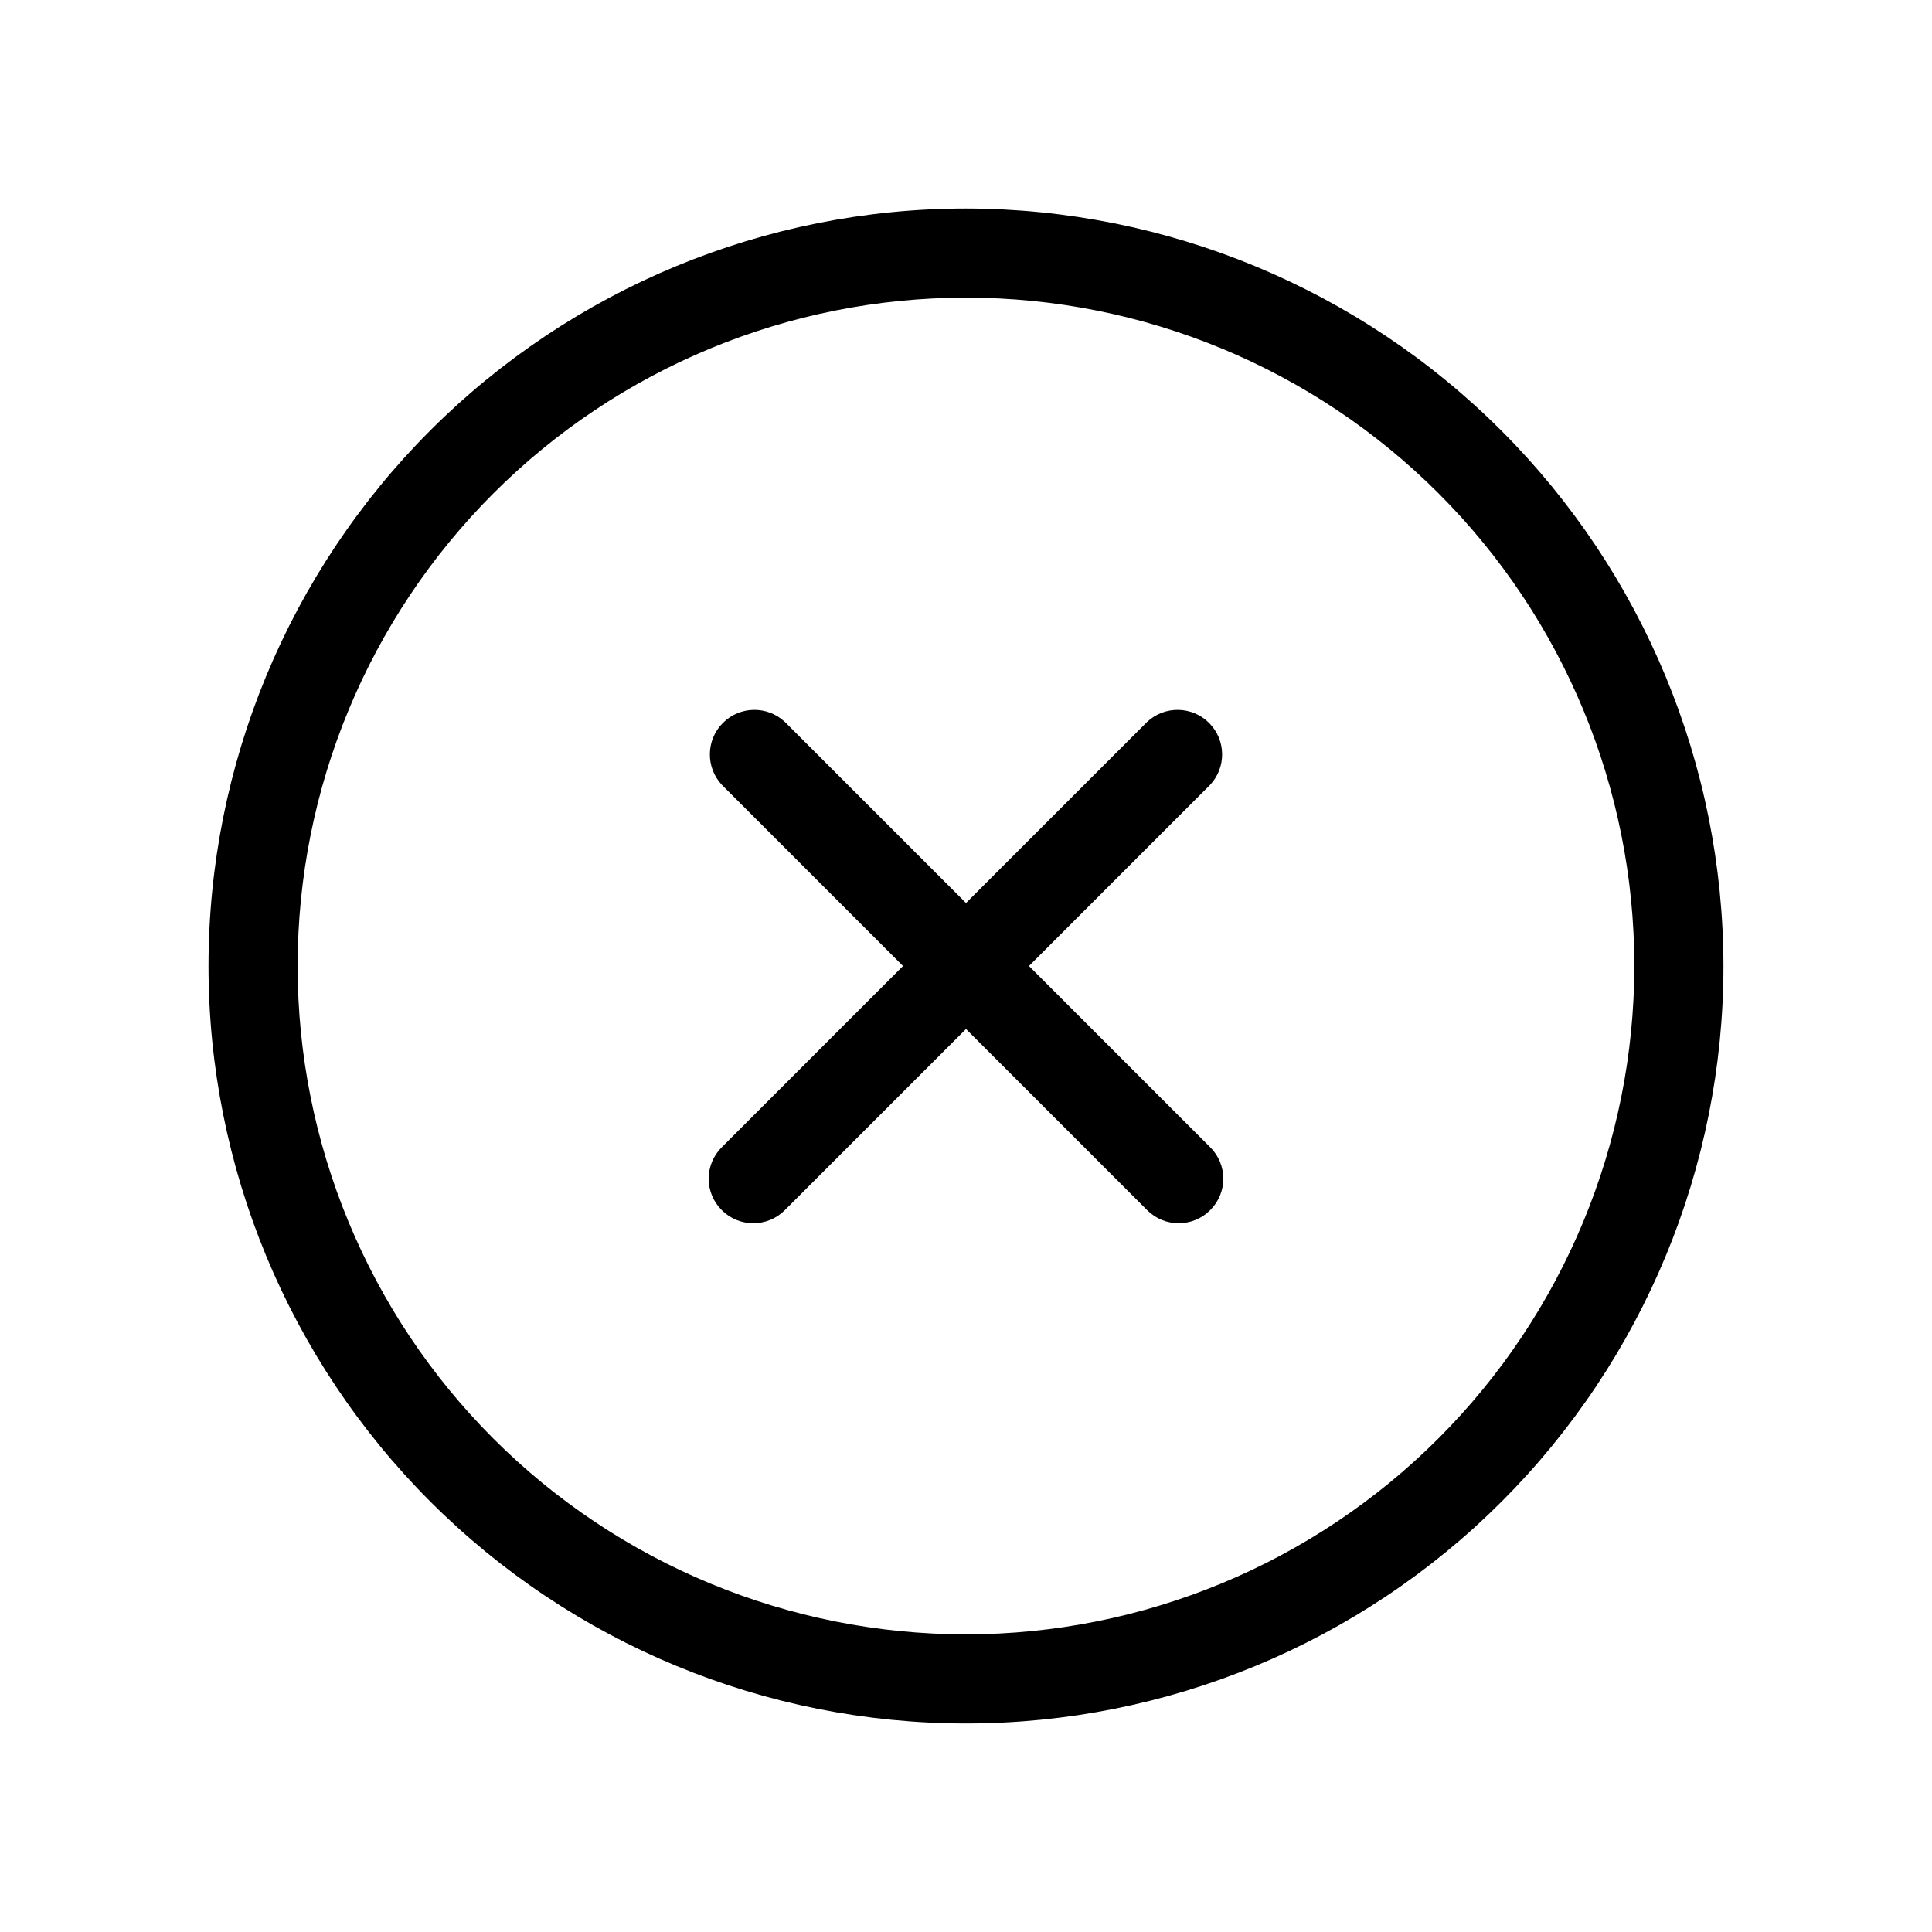 <?xml version="1.0" encoding="UTF-8"?>
<!-- Uploaded to: ICON Repo, www.svgrepo.com, Generator: ICON Repo Mixer Tools -->
<svg fill="#000000" width="800px" height="800px" version="1.1" viewBox="144 144 512 512" xmlns="http://www.w3.org/2000/svg">
 <path d="m400 199.26c-53.238 0-104.3 21.148-141.95 58.793-37.645 37.648-58.793 88.707-58.793 141.95s21.148 104.3 58.793 141.94c37.648 37.645 88.707 58.793 141.95 58.793s104.3-21.148 141.94-58.793c37.645-37.645 58.793-88.703 58.793-141.94-0.062-53.223-21.23-104.24-58.863-141.88-37.633-37.633-88.652-58.801-141.87-58.863zm0 377.86c-46.977 0-92.027-18.66-125.25-51.875-33.215-33.219-51.875-78.27-51.875-125.24 0-46.977 18.66-92.027 51.875-125.25 33.219-33.215 78.27-51.875 125.25-51.875 46.973 0 92.023 18.66 125.24 51.875 33.215 33.219 51.875 78.27 51.875 125.25-0.039 46.961-18.715 91.988-51.922 125.2-33.207 33.207-78.234 51.883-125.2 51.922zm64.707-225.14-48.02 48.023 48.02 48.02c2.231 2.203 3.484 5.207 3.484 8.344 0 3.133-1.254 6.141-3.484 8.344-4.609 4.606-12.078 4.606-16.688 0l-48.02-48.02-48.02 48.02c-4.613 4.606-12.078 4.606-16.691 0-2.231-2.203-3.484-5.211-3.484-8.344 0-3.137 1.254-6.141 3.484-8.344l48.02-48.02-48.02-48.02c-4.332-4.652-4.207-11.902 0.289-16.402 4.5-4.496 11.75-4.621 16.402-0.289l48.02 48.02 48.02-48.02c4.652-4.332 11.902-4.207 16.398 0.289 4.496 4.5 4.625 11.75 0.289 16.402z"/>
</svg>